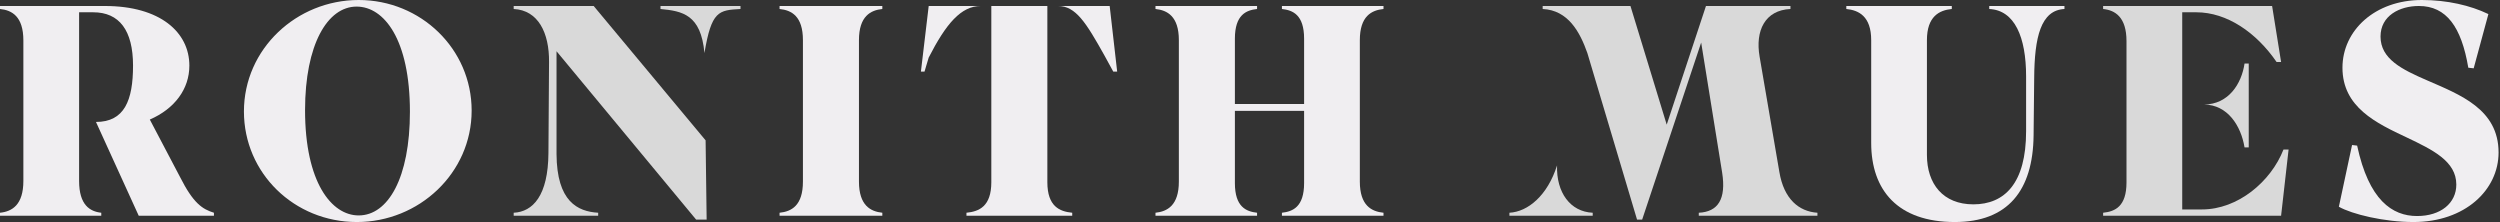 <svg width="1068" height="95" viewBox="0 0 1068 95" fill="none" xmlns="http://www.w3.org/2000/svg">
<rect x="0" y="0" width="1068" height="95" fill="#333333" stroke="none"/>
<path d="M1067.39 65.152C1067.39 81.152 1053.05 94.848 1031.04 94.848C1018.49 94.848 1004.8 91.52 999.164 88.32L1004.8 61.952L1006.97 62.208C1011.96 85.504 1021.95 92.288 1032.57 92.288C1042.68 92.288 1049.34 86.784 1049.34 78.848C1049.34 68.864 1039.23 64 1028.22 58.752C1015.16 52.608 1000.7 45.824 1000.7 28.928C1000.7 13.056 1014.52 0 1034.62 0C1045.37 0 1055.36 2.304 1063.04 6.016L1056.76 29.184L1054.46 28.928C1051.52 11.52 1045.12 2.56 1033.34 2.56C1025.15 2.56 1016.96 6.656 1016.96 15.616C1016.96 25.216 1026.17 29.696 1036.8 34.304C1050.88 40.448 1067.39 46.592 1067.39 65.152Z" fill="#F0EEF1"/>
<path d="M974.485 92.161L977.685 63.873H975.509C970.133 77.569 956.053 89.472 940.693 89.472H932.245V46.209V5.249H938.261C951.317 5.249 963.861 13.825 972.565 26.497H974.485L970.645 2.561H898.453V3.841C903.573 4.353 908.437 7.297 908.437 17.537V77.953C908.437 88.193 903.573 90.369 898.453 90.881V92.161H974.485Z" fill="#D9D9D9"/>
<path d="M960.661 27.137H958.869C957.599 35.774 952.082 44.528 941.616 44.661C951.62 44.764 957.342 53.687 958.869 62.977H960.661V27.137Z" fill="#D9D9D9"/>
<path d="M869.006 33.281L868.75 57.857C868.494 81.409 857.742 94.849 835.086 94.849C810.766 94.849 799.374 81.281 799.374 61.056V17.152C799.374 6.913 793.998 4.353 788.75 3.841V2.561H833.806V3.841C828.558 4.353 823.182 6.913 823.182 17.152V66.177C823.182 78.593 830.094 87.297 843.022 87.297C856.334 87.297 865.55 78.337 865.55 56.065V32.641C865.55 15.873 860.686 4.353 849.806 3.841V2.561H881.934V3.841C871.822 4.353 869.134 15.873 869.006 33.281Z" fill="#F0EEF1"/>
<path d="M726.74 18.177L735.7 73.729C737.492 85.121 733.908 90.497 725.716 90.881V92.161H776.404V90.881C768.468 90.369 762.068 84.993 760.148 73.472L751.7 24.193C749.78 13.056 754.004 4.353 764.884 3.841V2.561H728.788L712.02 53.249L696.532 2.561H659.028V3.841C669.908 4.353 674.941 13.66 678.12 22.66L699.348 93.825H701.524L726.74 18.177Z" fill="#D9D9D9"/>
<path d="M680.404 92.161V90.881C670.839 90.478 664.805 82.239 665.172 70.66C661.09 83.58 652.694 90.472 644.82 90.881V92.161H680.404Z" fill="#D9D9D9"/>
<path d="M537.017 90.881V92.161H493.625V90.881C498.617 90.369 503.609 87.808 503.609 77.569V17.152C503.609 6.913 498.617 4.353 493.625 3.841V2.561H537.017V3.841C532.409 4.353 527.545 6.273 527.545 16.513V44.416H557.113V16.513C557.113 6.273 552.249 4.353 547.641 3.841V2.561H591.033V3.841C585.913 4.353 580.921 6.913 580.921 17.152V77.569C580.921 87.808 585.913 90.369 591.033 90.881V92.161H547.641V90.881C552.249 90.369 557.113 88.448 557.113 78.209V47.361H527.545V78.209C527.545 88.448 532.409 90.369 537.017 90.881Z" fill="#F0EEF1"/>
<path d="M396.742 2.561H474.054L477.254 30.593H475.59L471.878 23.808C463.942 9.601 459.552 2.561 452 2.561H447.43V77.825C447.43 88.193 452.678 90.369 458.054 90.881V92.161H412.87V90.881C418.246 90.369 423.494 88.193 423.494 77.825V2.561H419C410.552 2.561 404.166 10.113 396.742 24.577L394.95 30.593H393.414L396.742 2.561Z" fill="#F0EEF1"/>
<path d="M376.931 2.561V3.841C371.939 4.353 366.947 6.913 366.947 17.152V77.569C366.947 87.808 371.939 90.369 376.931 90.881V92.161H333.027V90.881C338.147 90.369 343.011 87.808 343.011 77.569V17.152C343.011 6.913 338.147 4.353 333.027 3.841V2.561H376.931Z" fill="#F0EEF1"/>
<path d="M297.397 93.825H301.877L301.436 60.055L301.435 59.953L301.365 59.869L253.621 2.561H219.445V3.841C229.941 4.353 234.677 14.081 234.549 26.497L234.308 63.16L234.293 65.409C234.165 83.585 227.637 90.497 219.445 90.881V92.161H255.541V90.881C246.709 90.369 237.877 86.061 237.749 65.837V63.16V21.889L297.397 93.825Z" fill="#D9D9D9"/>
<path d="M282.165 3.841C291.509 4.737 299.441 6.16 300.941 22.66C303.941 4.66 306.997 4.353 316.341 3.841V2.561H282.165V3.841Z" fill="#D9D9D9"/>
<path d="M152.463 94.848C125.711 94.848 104.207 73.984 104.207 47.616C104.207 20.864 126.735 0 153.231 0C179.727 0 201.487 20.864 201.487 47.232C201.487 73.984 178.959 94.848 152.463 94.848ZM153.231 92.032C165.775 92.032 175.119 76.032 175.119 47.744C175.119 16.896 164.111 2.816 152.335 2.816C139.919 2.816 130.319 18.944 130.319 47.104C130.319 77.824 141.583 92.032 153.231 92.032Z" fill="#F0EEF1"/>
<path d="M33.792 5.249V52.096H41C53.16 52.096 56.832 42.881 56.832 28.032C56.832 12.929 50.944 5.249 39.808 5.249H33.792ZM43.264 90.881V92.161H0V90.881C5.12 90.369 9.984 87.553 9.984 77.313V17.28C9.984 7.041 5.12 4.353 0 3.841V2.561H44.8C68.48 2.561 80.896 13.825 80.896 28.032C80.896 38.017 74.624 46.465 64 51.073L76.928 75.649C82.56 86.785 86.4 89.345 91.392 90.881V92.161H59.264L41 52.096H33.792V77.313C33.792 87.553 38.4 90.369 43.264 90.881Z" fill="#F0EEF1"/>
</svg>
